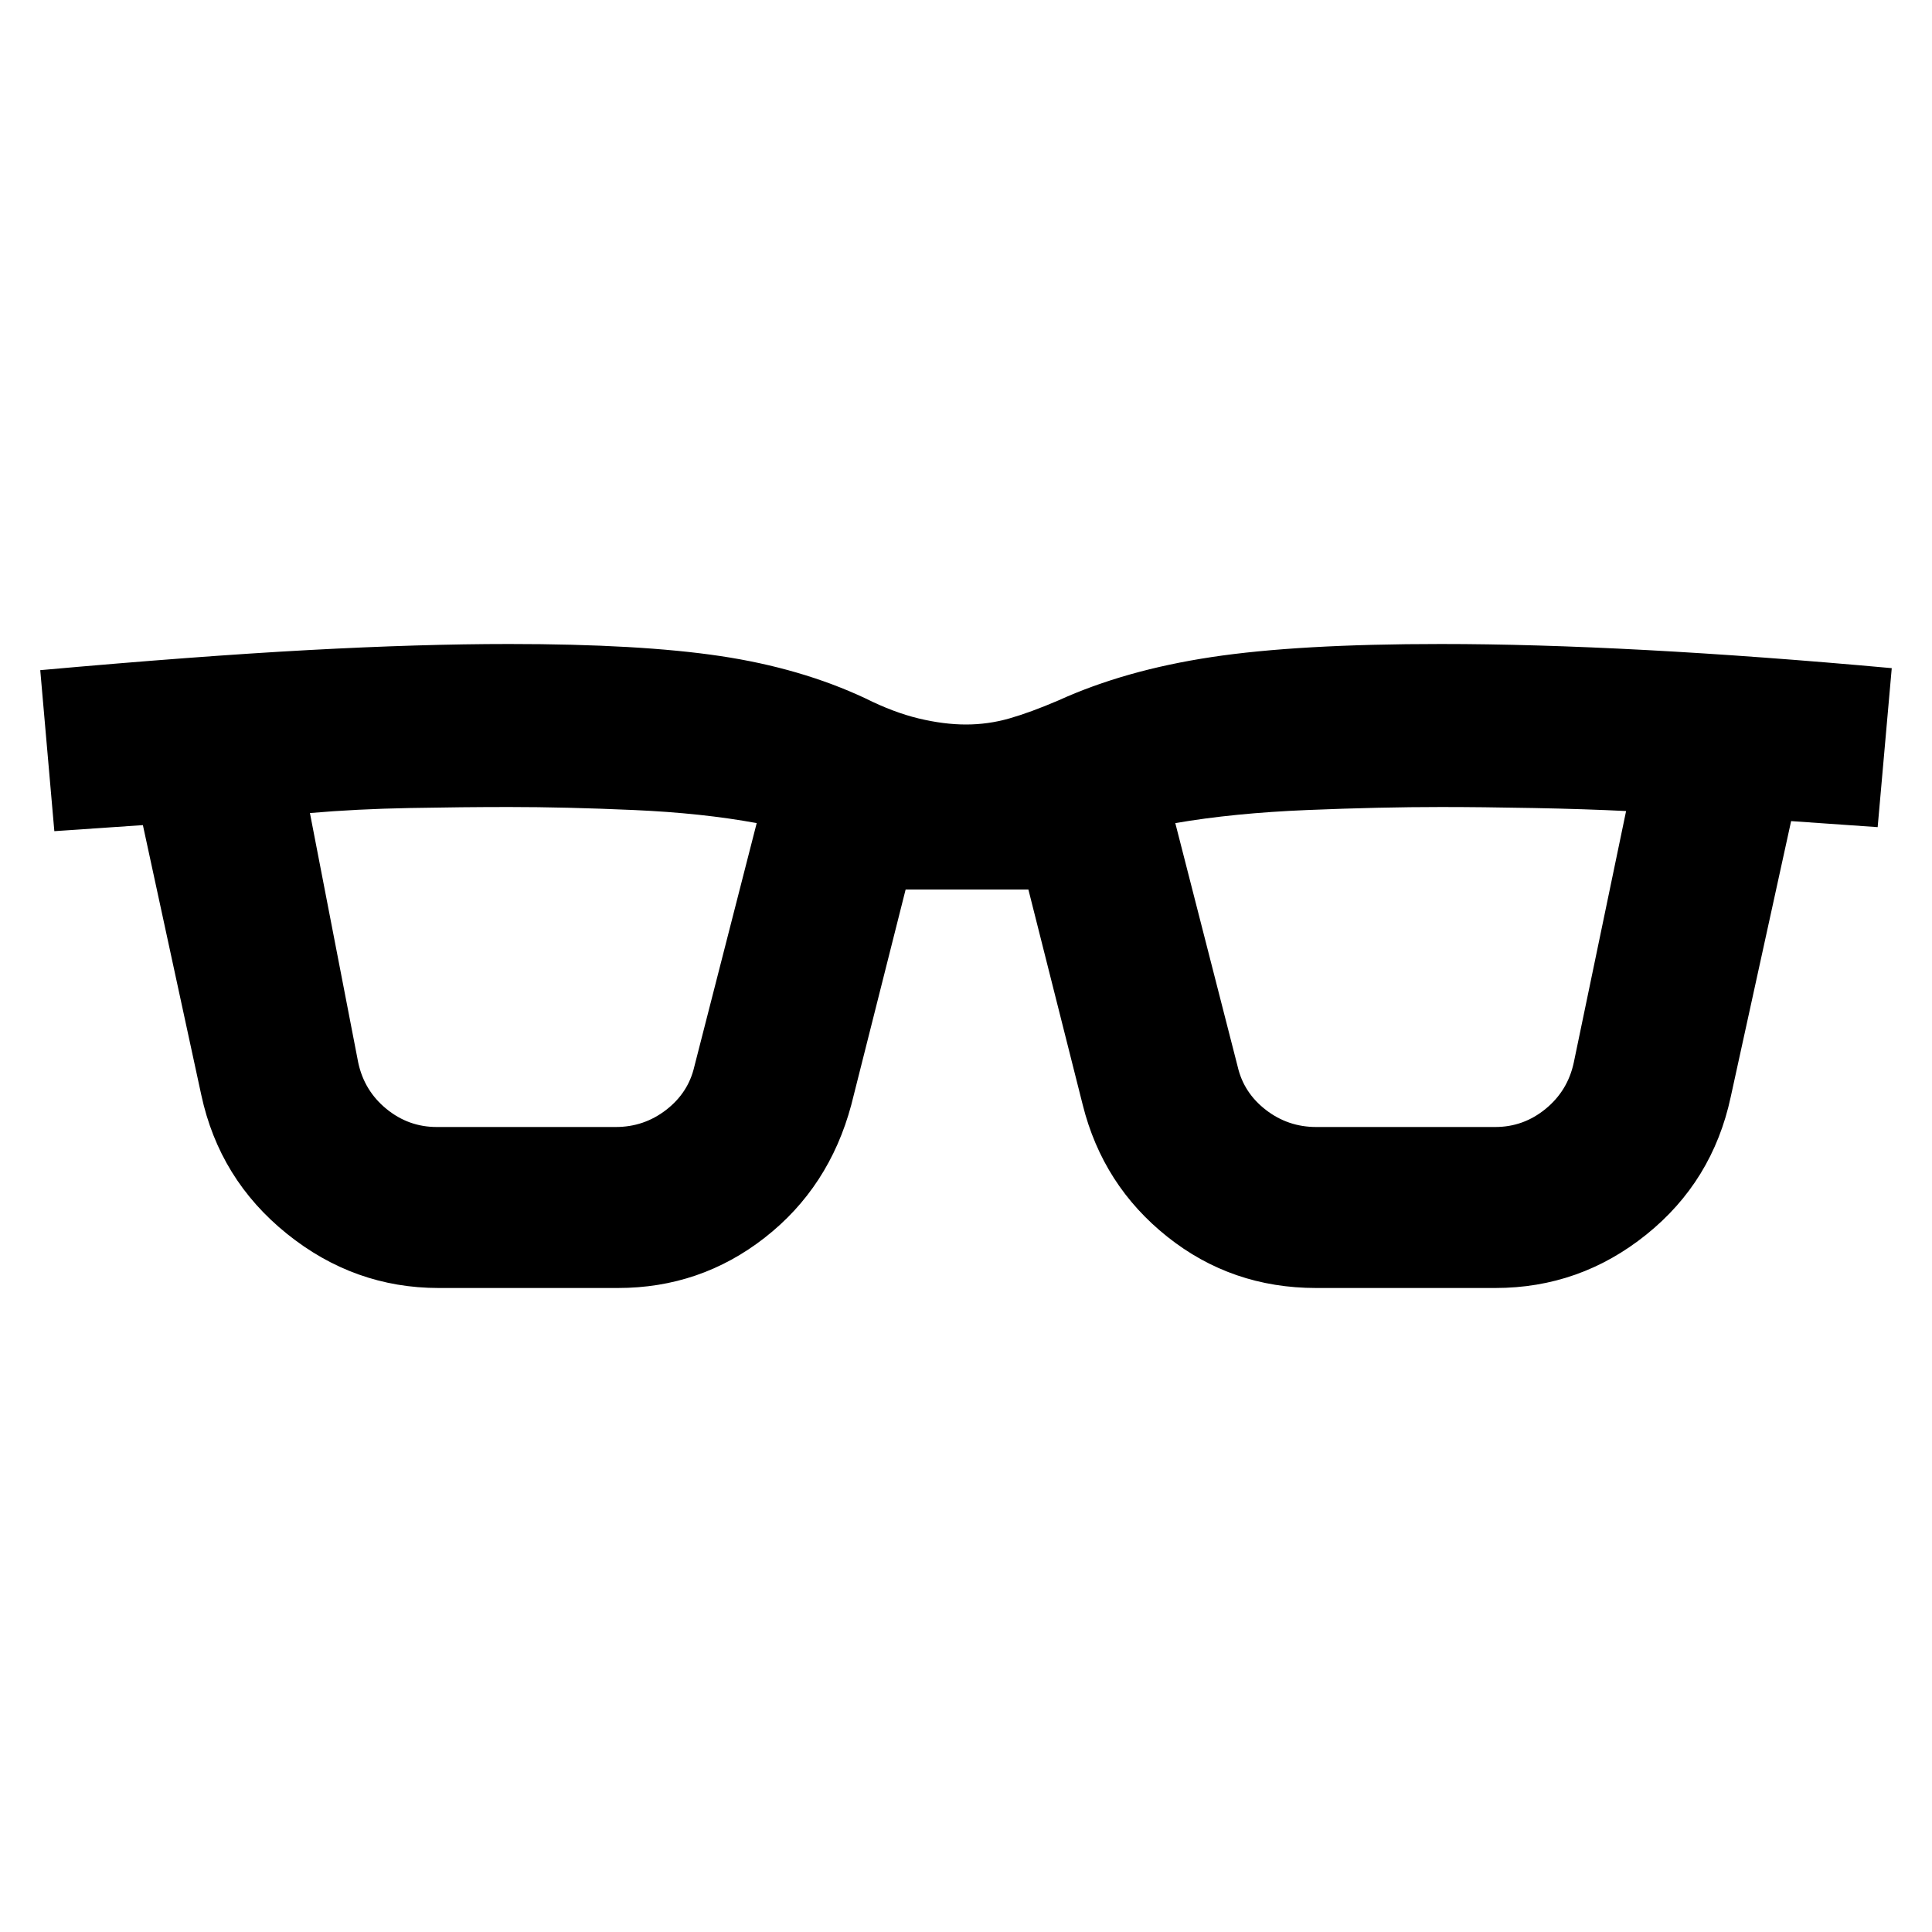 <svg xmlns="http://www.w3.org/2000/svg" height="24px" viewBox="0 -960 960 960" width="24px" fill="#00000"><path d="M218-320q-42 0-75.5-27T100-416L71-550l-44 3-7-80q78-7 133.5-10t99.5-3q65 0 105 6t72 21q14 7 26.5 10t23.5 3q11 0 21.5-3t24.5-9q33-15 76-21.5t114-6.5q46 0 102 3t122 9l-7 79-43-3-30 137q-9 42-42 68.5T743-320h-89q-42 0-74-25.5T538-411l-27-107h-61l-27 107q-11 41-43 66t-73 25h-89Zm-40-112q3 14 14 23t25 9h89q14 0 25-8.5t14-21.5l31-121q-27-5-61-6.5t-62-1.5q-23 0-49.5.5T154-556l24 124Zm437 2q3 13 14 21.5t25 8.5h89q14 0 25-9t14-23l26-125q-20-1-46-1.5t-46-.5q-30 0-66.5 1.5T584-551l31 121Z"/></svg>